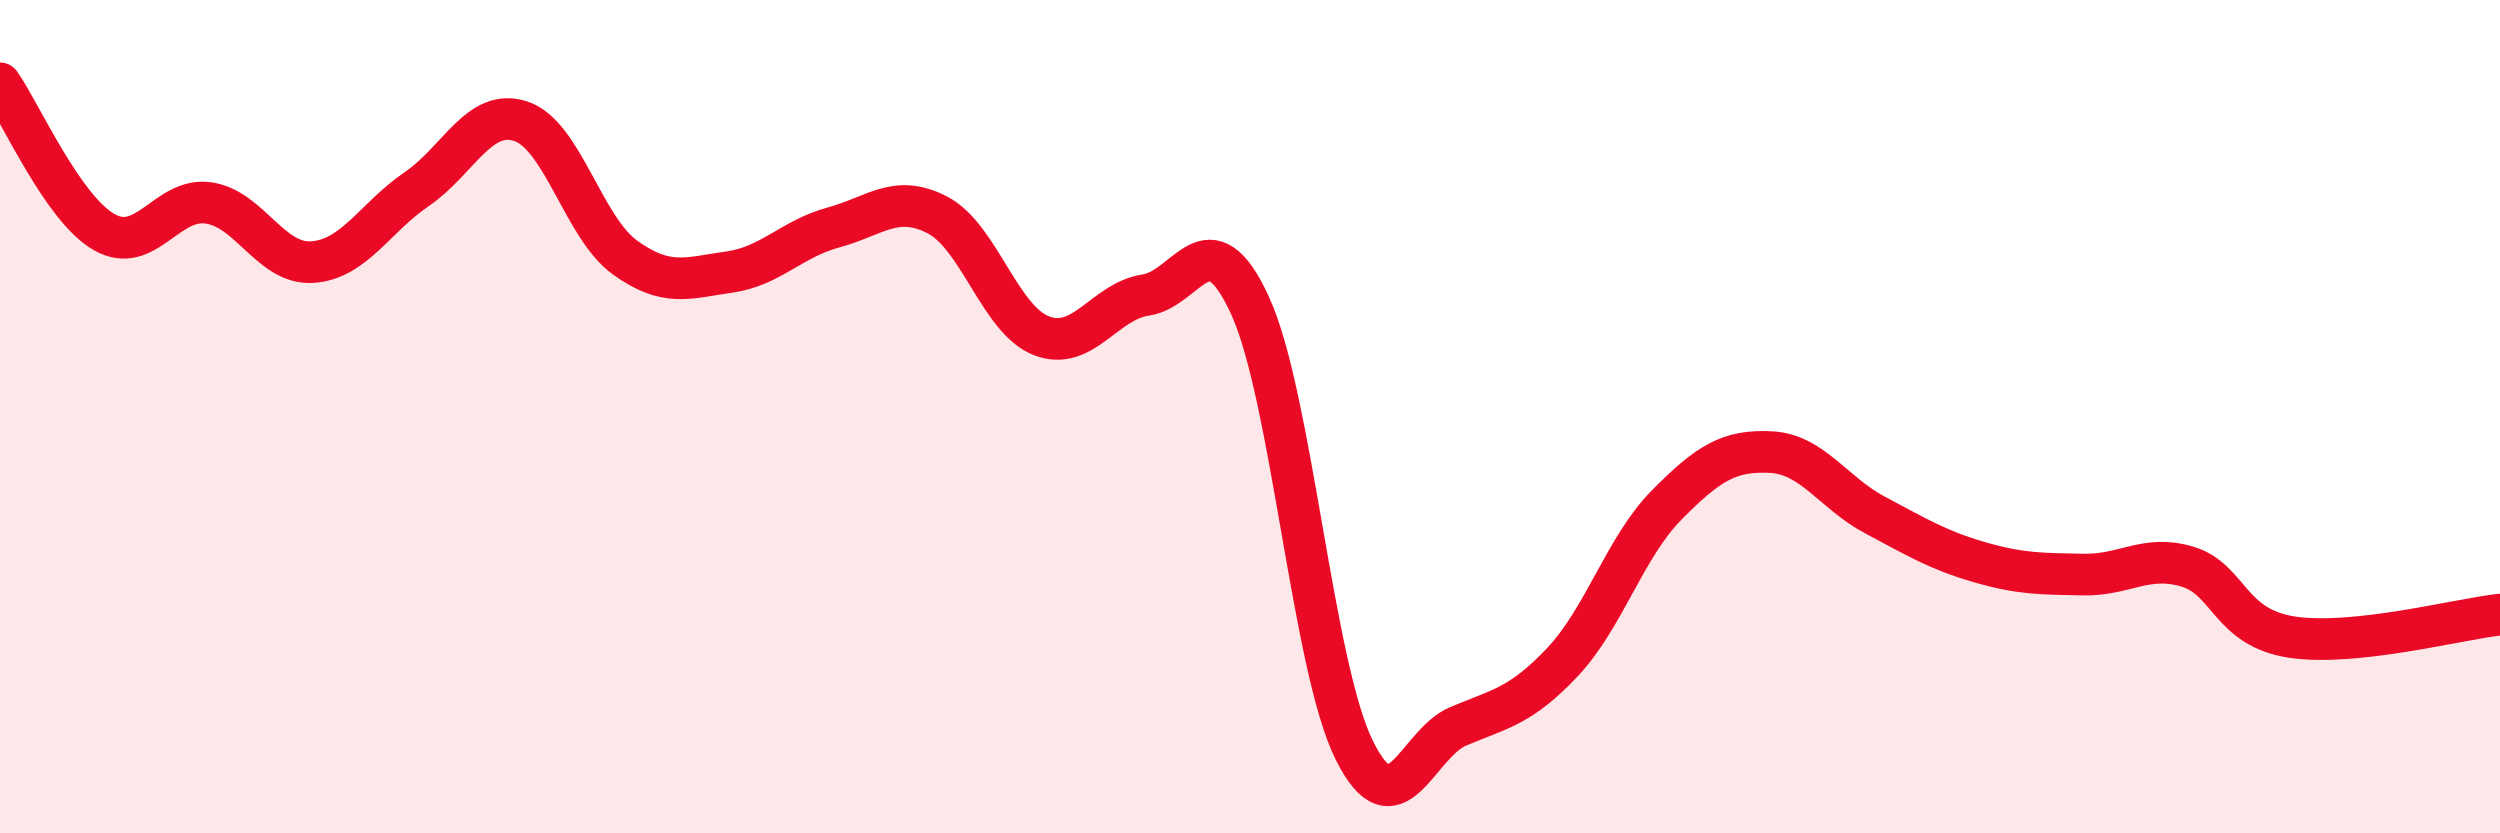 
    <svg width="60" height="20" viewBox="0 0 60 20" xmlns="http://www.w3.org/2000/svg">
      <path
        d="M 0,2 C 0.5,2.71 1.5,5 2.5,5.57 C 3.5,6.14 4,4.73 5,4.87 C 6,5.01 6.5,6.36 7.5,6.29 C 8.5,6.22 9,5.22 10,4.54 C 11,3.86 11.5,2.58 12.5,2.91 C 13.5,3.24 14,5.46 15,6.18 C 16,6.9 16.5,6.67 17.5,6.53 C 18.5,6.39 19,5.73 20,5.46 C 21,5.19 21.5,4.64 22.5,5.16 C 23.5,5.68 24,7.68 25,8.06 C 26,8.44 26.5,7.23 27.5,7.08 C 28.5,6.93 29,5.15 30,7.33 C 31,9.51 31.5,15.98 32.5,18 C 33.5,20.02 34,17.85 35,17.43 C 36,17.01 36.5,16.95 37.5,15.89 C 38.5,14.83 39,13.13 40,12.12 C 41,11.11 41.5,10.8 42.5,10.85 C 43.5,10.9 44,11.83 45,12.36 C 46,12.89 46.5,13.2 47.5,13.49 C 48.5,13.78 49,13.77 50,13.79 C 51,13.81 51.5,13.3 52.5,13.6 C 53.5,13.9 53.5,15.06 55,15.29 C 56.5,15.52 59,14.86 60,14.75L60 20L0 20Z"
        fill="#EB0A25"
        opacity="0.1"
        stroke-linecap="round"
        stroke-linejoin="round"
      />
      <path
        d="M 0,2 C 0.5,2.71 1.5,5 2.5,5.57 C 3.5,6.14 4,4.73 5,4.87 C 6,5.01 6.5,6.36 7.5,6.29 C 8.5,6.22 9,5.22 10,4.54 C 11,3.86 11.5,2.58 12.5,2.91 C 13.5,3.24 14,5.46 15,6.18 C 16,6.9 16.5,6.67 17.5,6.53 C 18.5,6.39 19,5.73 20,5.46 C 21,5.19 21.5,4.64 22.5,5.16 C 23.5,5.68 24,7.68 25,8.06 C 26,8.44 26.5,7.23 27.5,7.08 C 28.5,6.93 29,5.15 30,7.33 C 31,9.51 31.5,15.98 32.5,18 C 33.5,20.02 34,17.85 35,17.43 C 36,17.01 36.5,16.95 37.5,15.89 C 38.5,14.83 39,13.13 40,12.12 C 41,11.11 41.5,10.8 42.5,10.85 C 43.5,10.9 44,11.83 45,12.36 C 46,12.89 46.5,13.2 47.5,13.49 C 48.5,13.78 49,13.77 50,13.79 C 51,13.81 51.5,13.3 52.5,13.6 C 53.5,13.9 53.5,15.06 55,15.29 C 56.5,15.52 59,14.86 60,14.75"
        stroke="#EB0A25"
        stroke-width="1"
        fill="none"
        stroke-linecap="round"
        stroke-linejoin="round"
      />
    </svg>
  